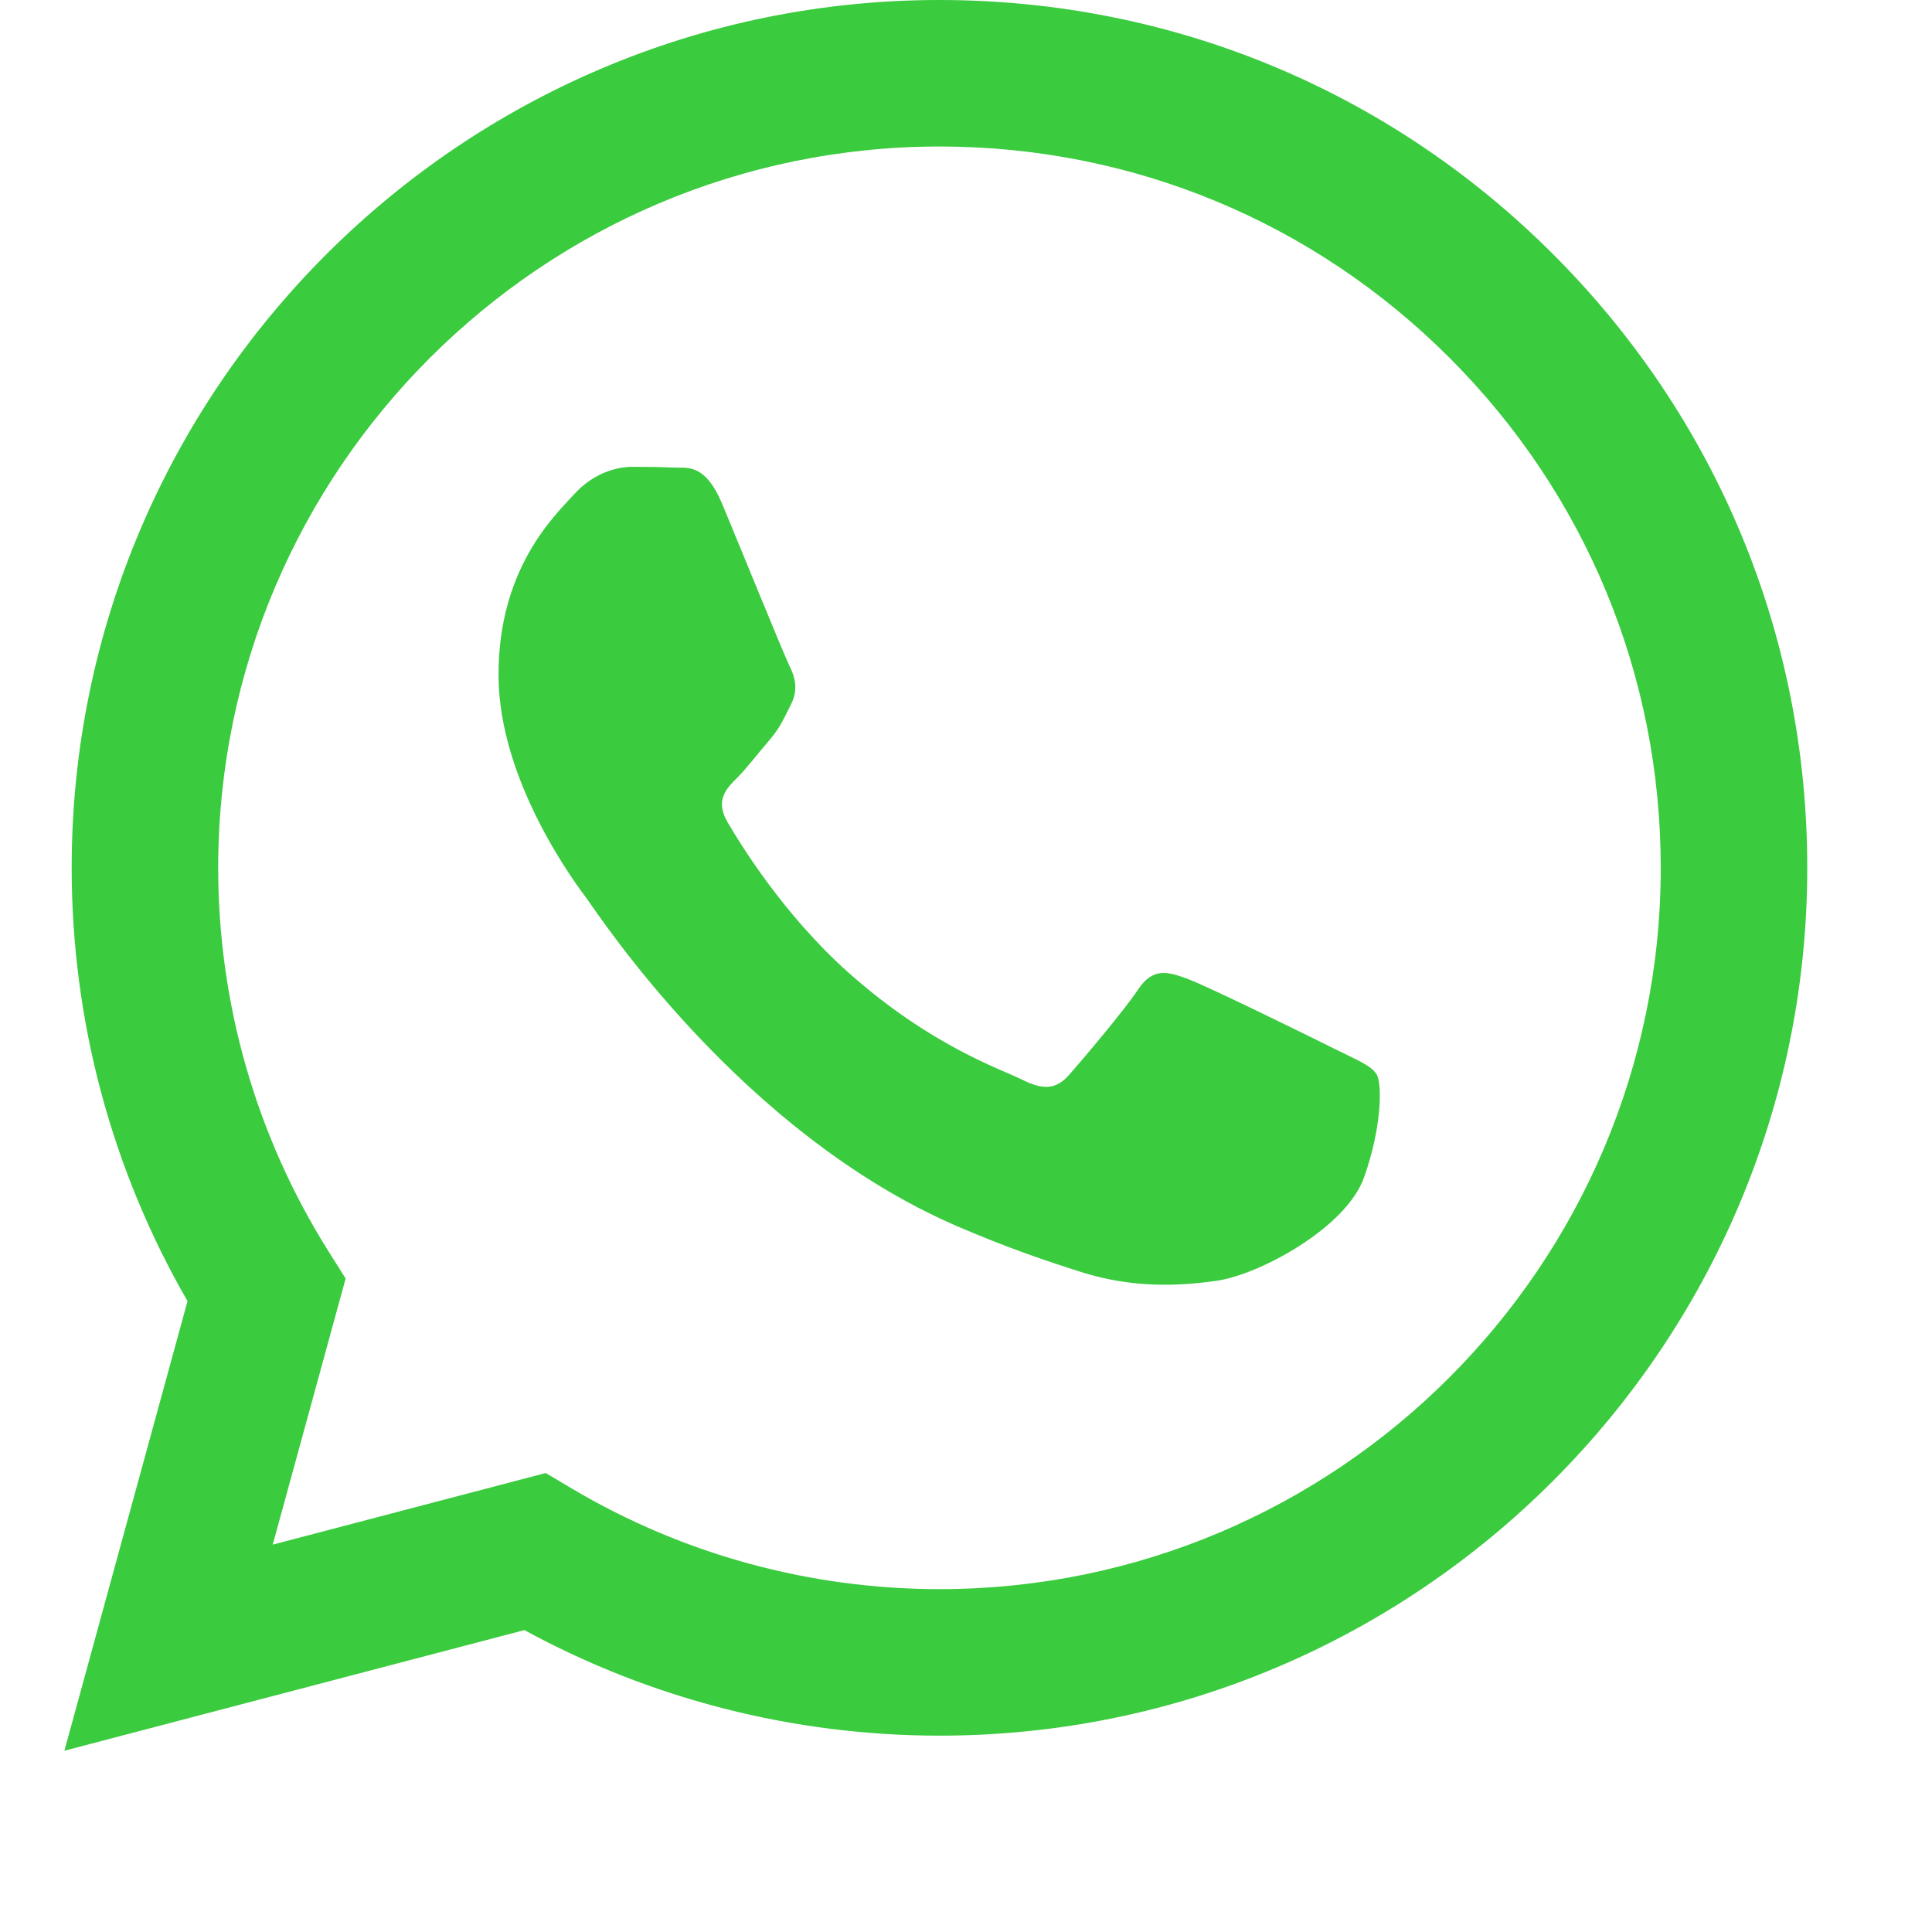 <?xml version="1.0" encoding="UTF-8"?> <svg xmlns="http://www.w3.org/2000/svg" width="30" height="30" viewBox="0 0 30 30" fill="none"> <path d="M24.12 3.951C21.576 1.404 18.193 0.001 14.588 0C7.161 0 1.116 6.043 1.113 13.47C1.112 15.844 1.733 18.162 2.912 20.204L1 27.185L8.143 25.312C10.111 26.385 12.327 26.95 14.583 26.951H14.588C22.015 26.951 28.06 20.908 28.063 13.481C28.065 9.881 26.664 6.497 24.12 3.951ZM14.588 24.676H14.584C12.574 24.675 10.603 24.136 8.883 23.116L8.474 22.873L4.235 23.985L5.367 19.853L5.1 19.429C3.979 17.647 3.387 15.586 3.388 13.471C3.39 7.298 8.415 2.275 14.593 2.275C17.584 2.276 20.396 3.442 22.511 5.559C24.625 7.675 25.789 10.488 25.788 13.48C25.786 19.654 20.761 24.676 14.588 24.676ZM20.732 16.291C20.395 16.122 18.74 15.308 18.431 15.196C18.122 15.083 17.898 15.027 17.673 15.364C17.449 15.701 16.804 16.459 16.607 16.684C16.411 16.909 16.214 16.937 15.878 16.768C15.541 16.6 14.456 16.244 13.17 15.098C12.169 14.205 11.493 13.103 11.297 12.766C11.101 12.429 11.276 12.247 11.445 12.079C11.596 11.928 11.781 11.686 11.95 11.489C12.118 11.293 12.174 11.152 12.287 10.928C12.399 10.703 12.343 10.506 12.258 10.338C12.174 10.169 11.501 8.513 11.22 7.839C10.947 7.182 10.669 7.271 10.463 7.261C10.267 7.251 10.042 7.249 9.817 7.249C9.593 7.249 9.228 7.333 8.92 7.67C8.611 8.007 7.741 8.822 7.741 10.478C7.741 12.135 8.948 13.736 9.116 13.96C9.284 14.185 11.49 17.585 14.868 19.043C15.671 19.389 16.298 19.596 16.787 19.752C17.594 20.008 18.328 19.971 18.908 19.885C19.555 19.788 20.9 19.071 21.18 18.284C21.461 17.498 21.461 16.824 21.377 16.684C21.293 16.544 21.068 16.459 20.732 16.291Z" fill="#3ACB3E"></path> </svg> 